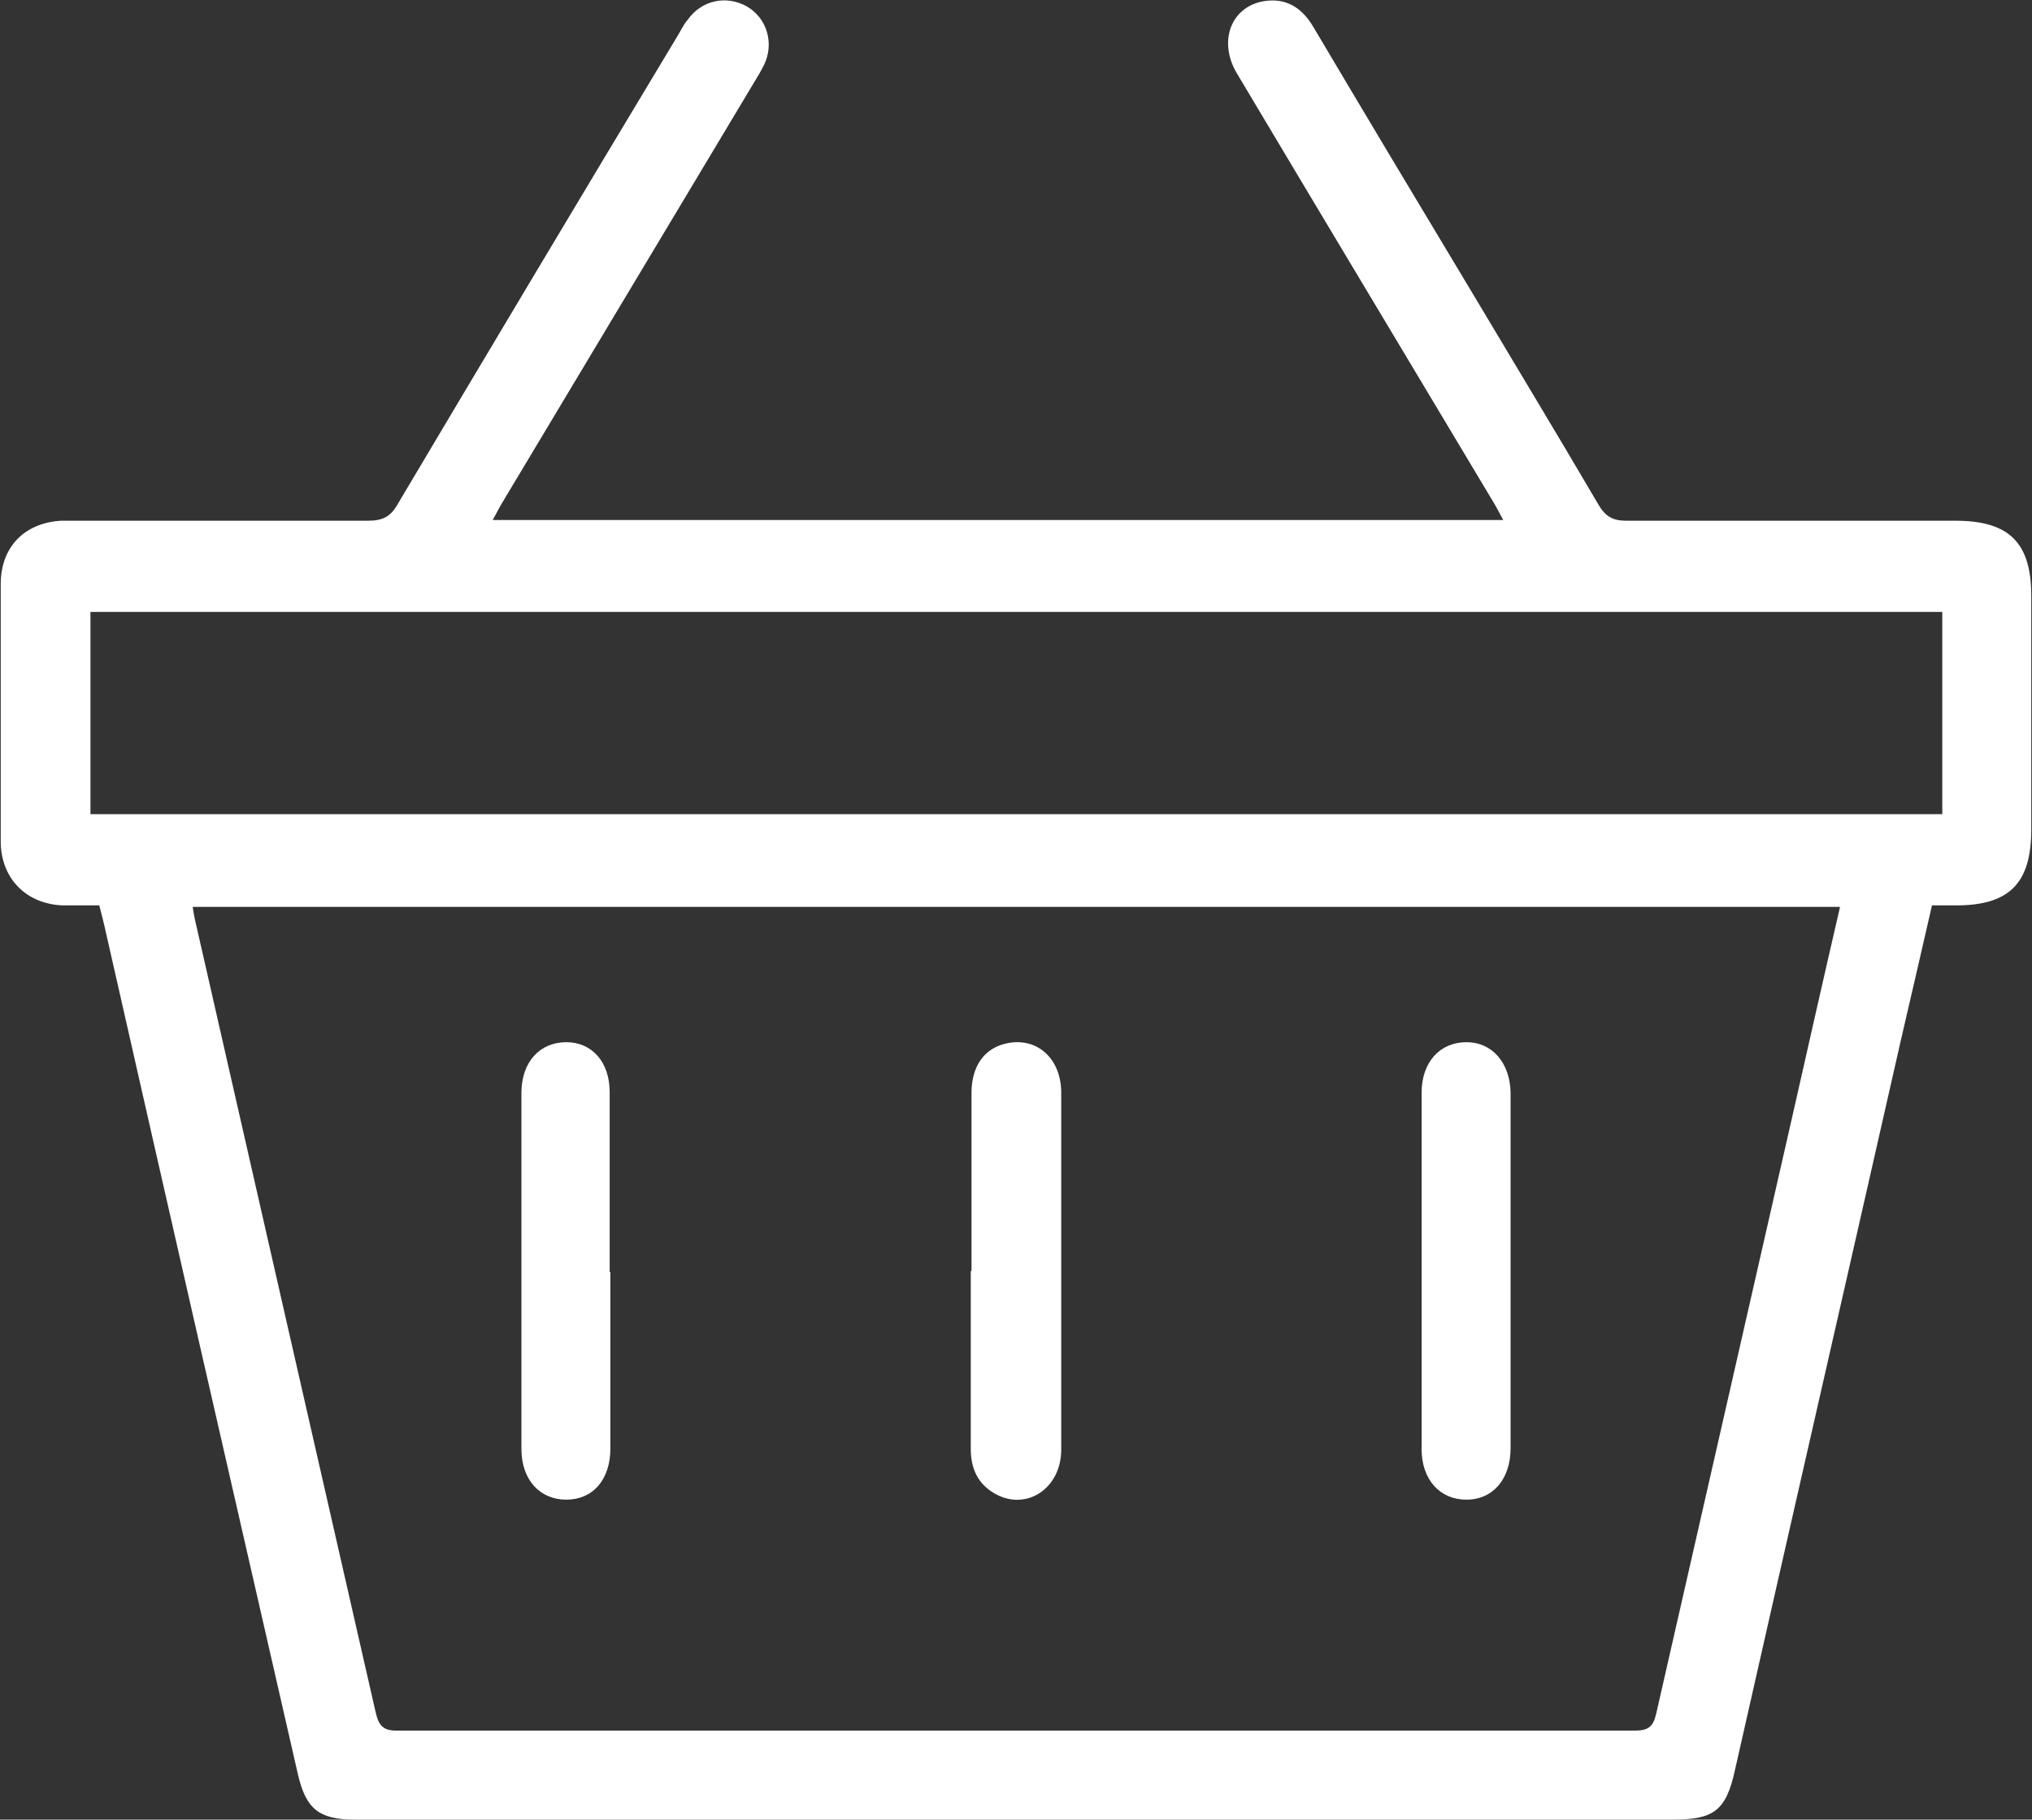 <?xml version="1.0" encoding="UTF-8"?>
<svg id="Capa_2" data-name="Capa 2" xmlns="http://www.w3.org/2000/svg" viewBox="0 0 27.63 24.74">
  <rect x="0" y="0" width="27.63" height="24.74" fill="#333333" stroke="none"/>
  <defs>
    <style>
      .cls-1 {
        fill: #fff;
        stroke-width: 0px;
      }
    </style>
  </defs>
  <g id="Capa_1-2" data-name="Capa 1">
    <g>
      <path class="cls-1" d="M1.36,12.31c-.19,0-.35,0-.51,0-.49-.02-.83-.36-.84-.85,0-1.17,0-2.34,0-3.52,0-.5.32-.83.82-.86.09,0,.17,0,.26,0,1.3,0,2.6,0,3.91,0,.2,0,.31-.05.41-.23,1.26-2.12,2.52-4.23,3.79-6.34.05-.08.09-.17.15-.24.19-.27.53-.34.81-.18.27.16.37.5.23.79-.04.08-.08.15-.13.23-1.14,1.9-2.27,3.79-3.41,5.69-.05.08-.09.16-.15.27h13.74c-.06-.11-.1-.19-.15-.27-1.16-1.94-2.32-3.87-3.47-5.8-.27-.45-.07-.94.41-.99.29-.03.49.12.63.36.7,1.18,1.4,2.35,2.11,3.53.59.99,1.19,1.98,1.77,2.97.09.15.19.21.37.21,1.49,0,2.99,0,4.48,0,.73,0,1.03.3,1.03,1.02,0,1.06,0,2.12,0,3.18,0,.73-.3,1.03-1.02,1.03-.1,0-.21,0-.33,0-.14.61-.28,1.22-.42,1.82-.75,3.31-1.51,6.62-2.26,9.94-.12.55-.29.67-.84.67H7.2c-.79,0-1.58,0-2.37,0-.49,0-.67-.14-.78-.62-.88-3.84-1.76-7.69-2.63-11.53-.02-.08-.04-.17-.07-.28M25.02,12.33H2.62c.01.07.02.12.03.17.82,3.6,1.64,7.2,2.46,10.79.04.17.1.24.28.24,5.61,0,11.23,0,16.84,0,.19,0,.25-.06.29-.23.62-2.72,1.24-5.44,1.86-8.16.21-.93.42-1.86.64-2.81M26.41,8.32H1.23v2.75h25.18v-2.75Z"/>
      <path class="cls-1" d="M13.21,17.28c0-.81,0-1.61,0-2.42,0-.36.17-.6.46-.67.41-.1.75.18.76.65,0,.69,0,1.37,0,2.06,0,.94,0,1.87,0,2.81,0,.52-.46.83-.88.61-.25-.13-.35-.35-.35-.62,0-.81,0-1.61,0-2.42"/>
      <path class="cls-1" d="M8.3,17.29c0,.8,0,1.6,0,2.4,0,.43-.24.7-.6.7-.36,0-.61-.27-.61-.69,0-1.61,0-3.23,0-4.84,0-.42.25-.69.61-.69.35,0,.59.27.59.68,0,.82,0,1.63,0,2.45"/>
      <path class="cls-1" d="M20.54,17.27c0,.81,0,1.61,0,2.42,0,.42-.24.7-.6.7-.36,0-.61-.27-.61-.69,0-1.61,0-3.23,0-4.84,0-.42.25-.69.61-.69.35,0,.59.28.6.68,0,.81,0,1.61,0,2.42"/>
    </g>
  </g>
</svg>